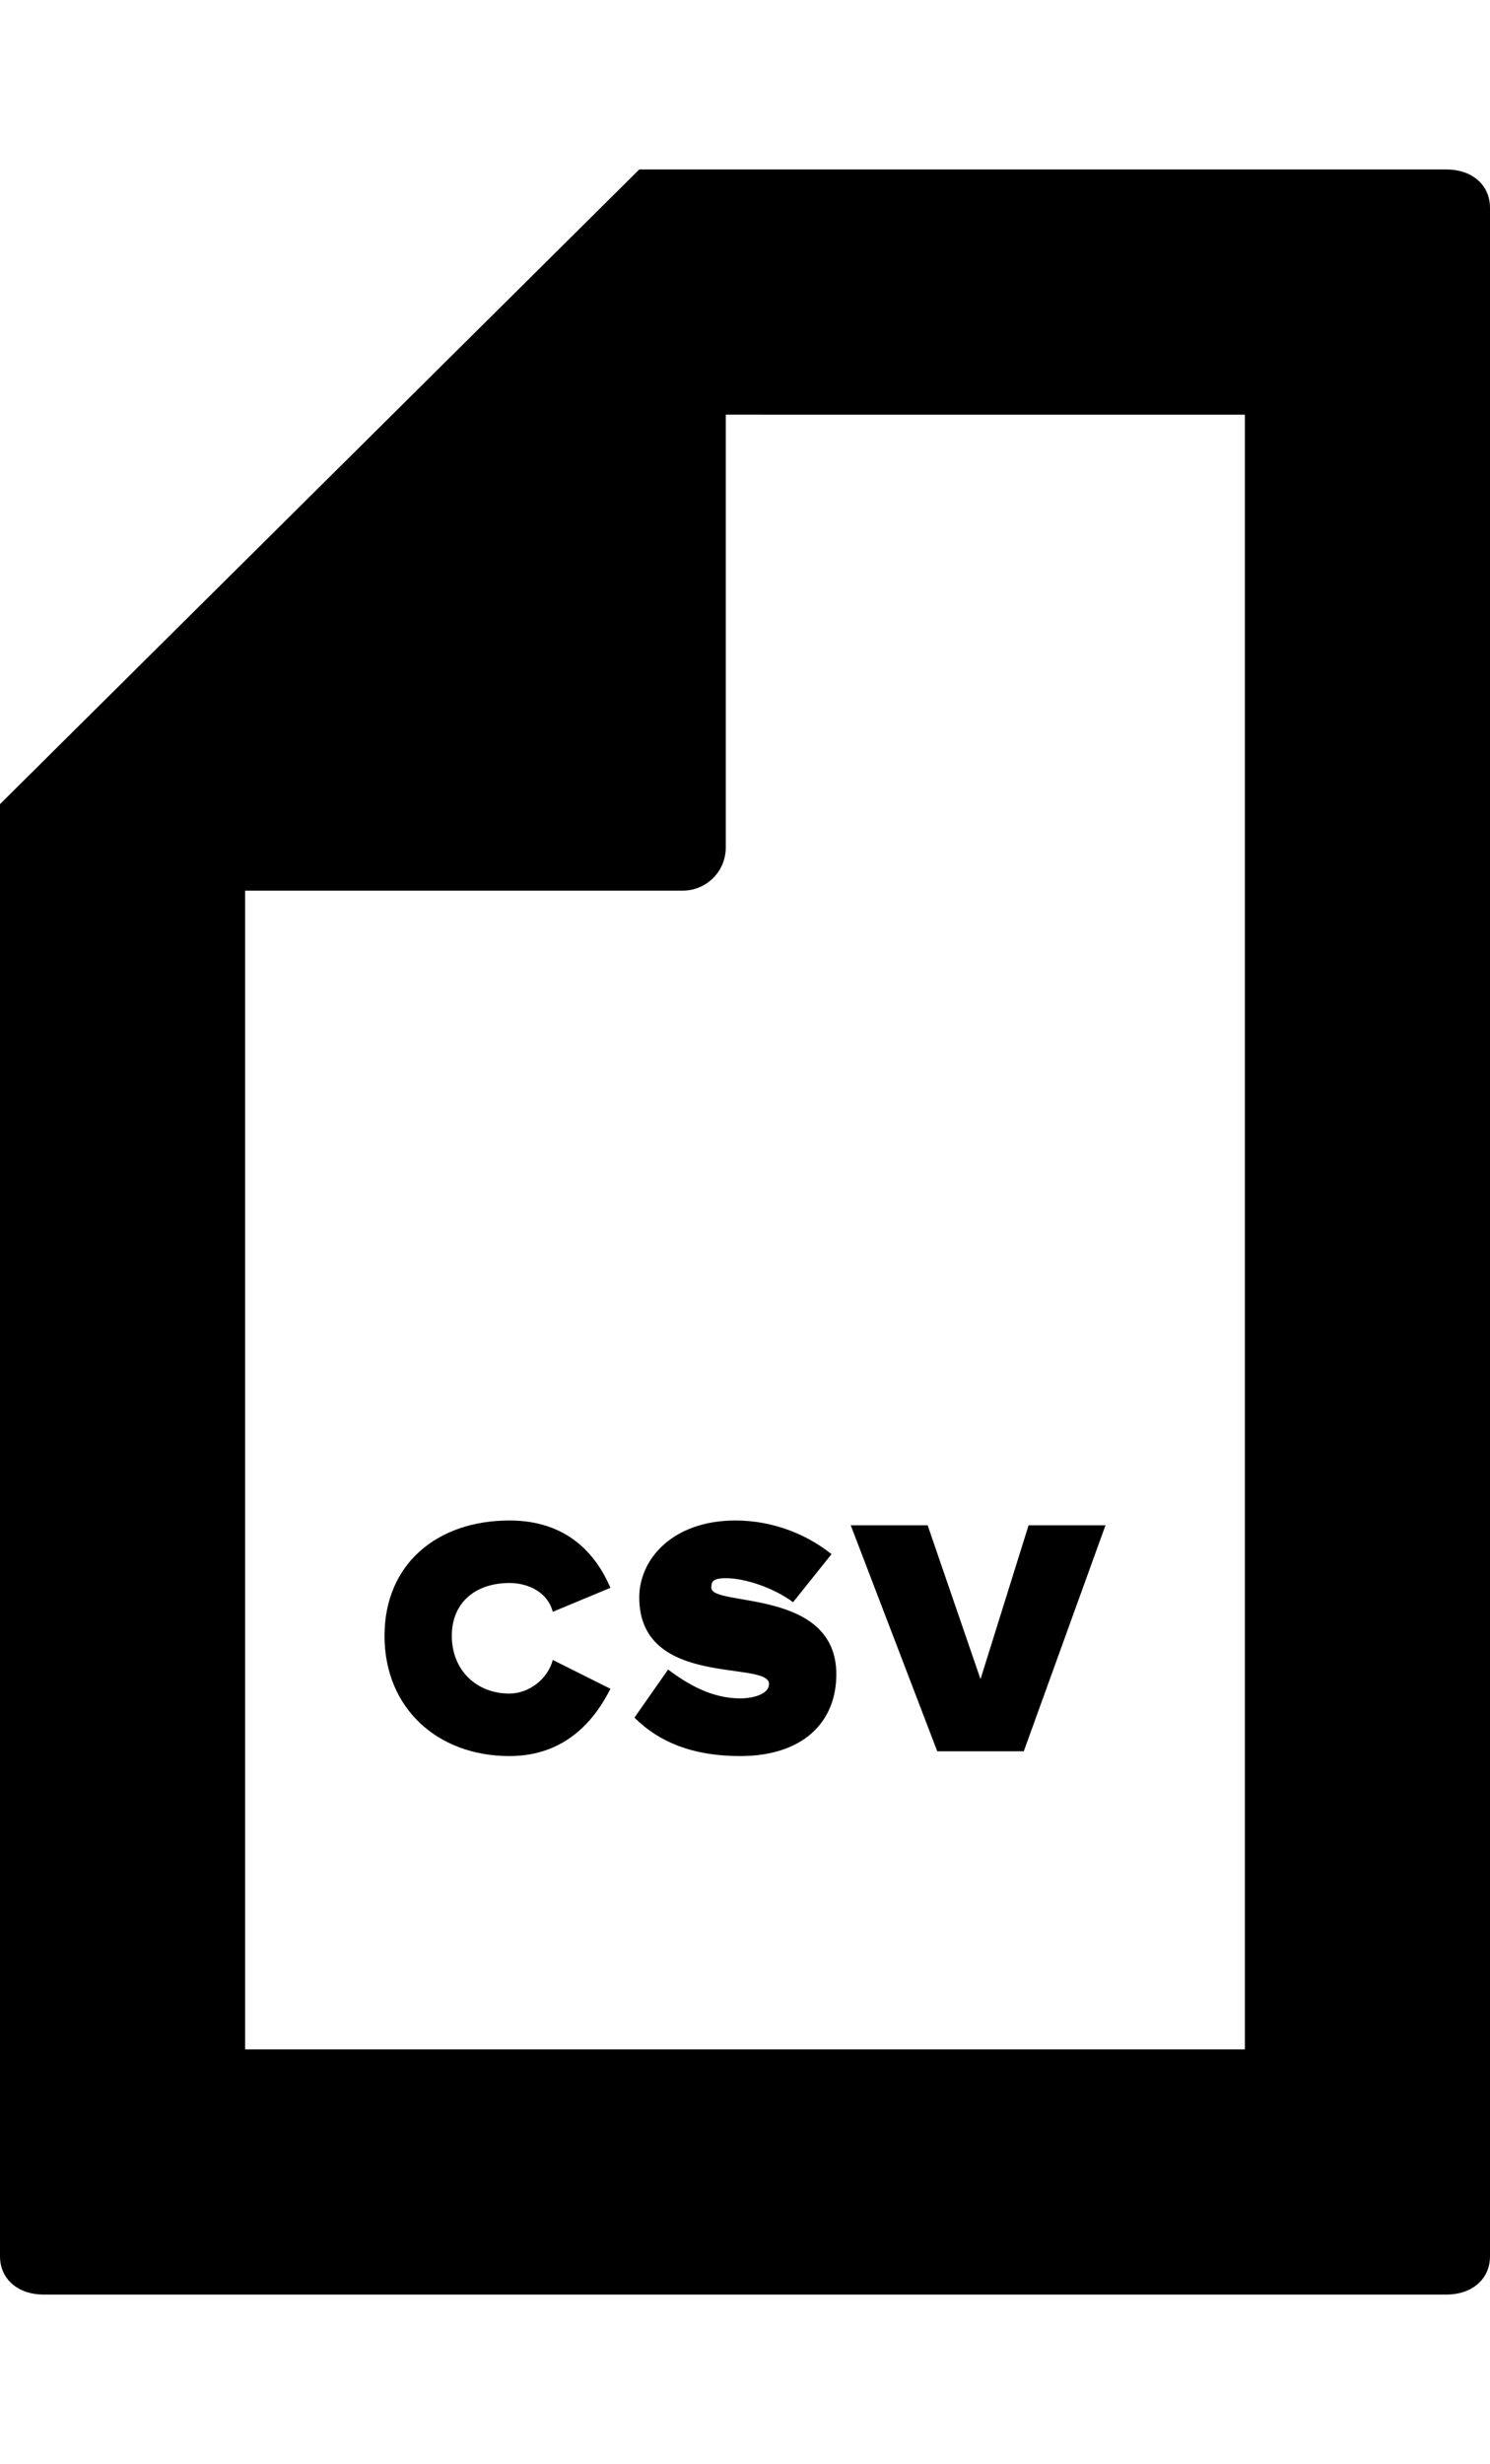 <svg version="1.1" xmlns="http://www.w3.org/2000/svg" xmlns:xlink="http://www.w3.org/1999/xlink" id="page-csv" viewBox="0 0 310 512.5"><path d="M106 329.25c-7 0-12 4-12 11s5 12 12 12c4 0 8-3 9-7l12 6c-3 6-9 14-21 14-15 0-26-10-26-25s11-24 26-24c12 0 18 7 21 14l-12 5c-1-4-5-6-9-6zm42 1c0 4 26 0 26 18 0 10-7 17-20 17-10 0-17-3-22-8l7-10c4 3 9 6 15 6 3 0 6-1 6-3 0-5-27 1-27-18 0-8 7-16 20-16 8 0 15 3 20 7l-8 10c-4-3-10-5-14-5-3 0-3 1-3 2zm56 19l10-32h16l-17 47h-18l-18-47h16zm106-285v405c0 5-4 8-9 8H9c-5 0-9-3-9-8v-302l133-132h168c5 0 9 3 9 8v21zm-259 362h208v-340H151v90c0 5-4 9-9 9H51v241z"/></svg>